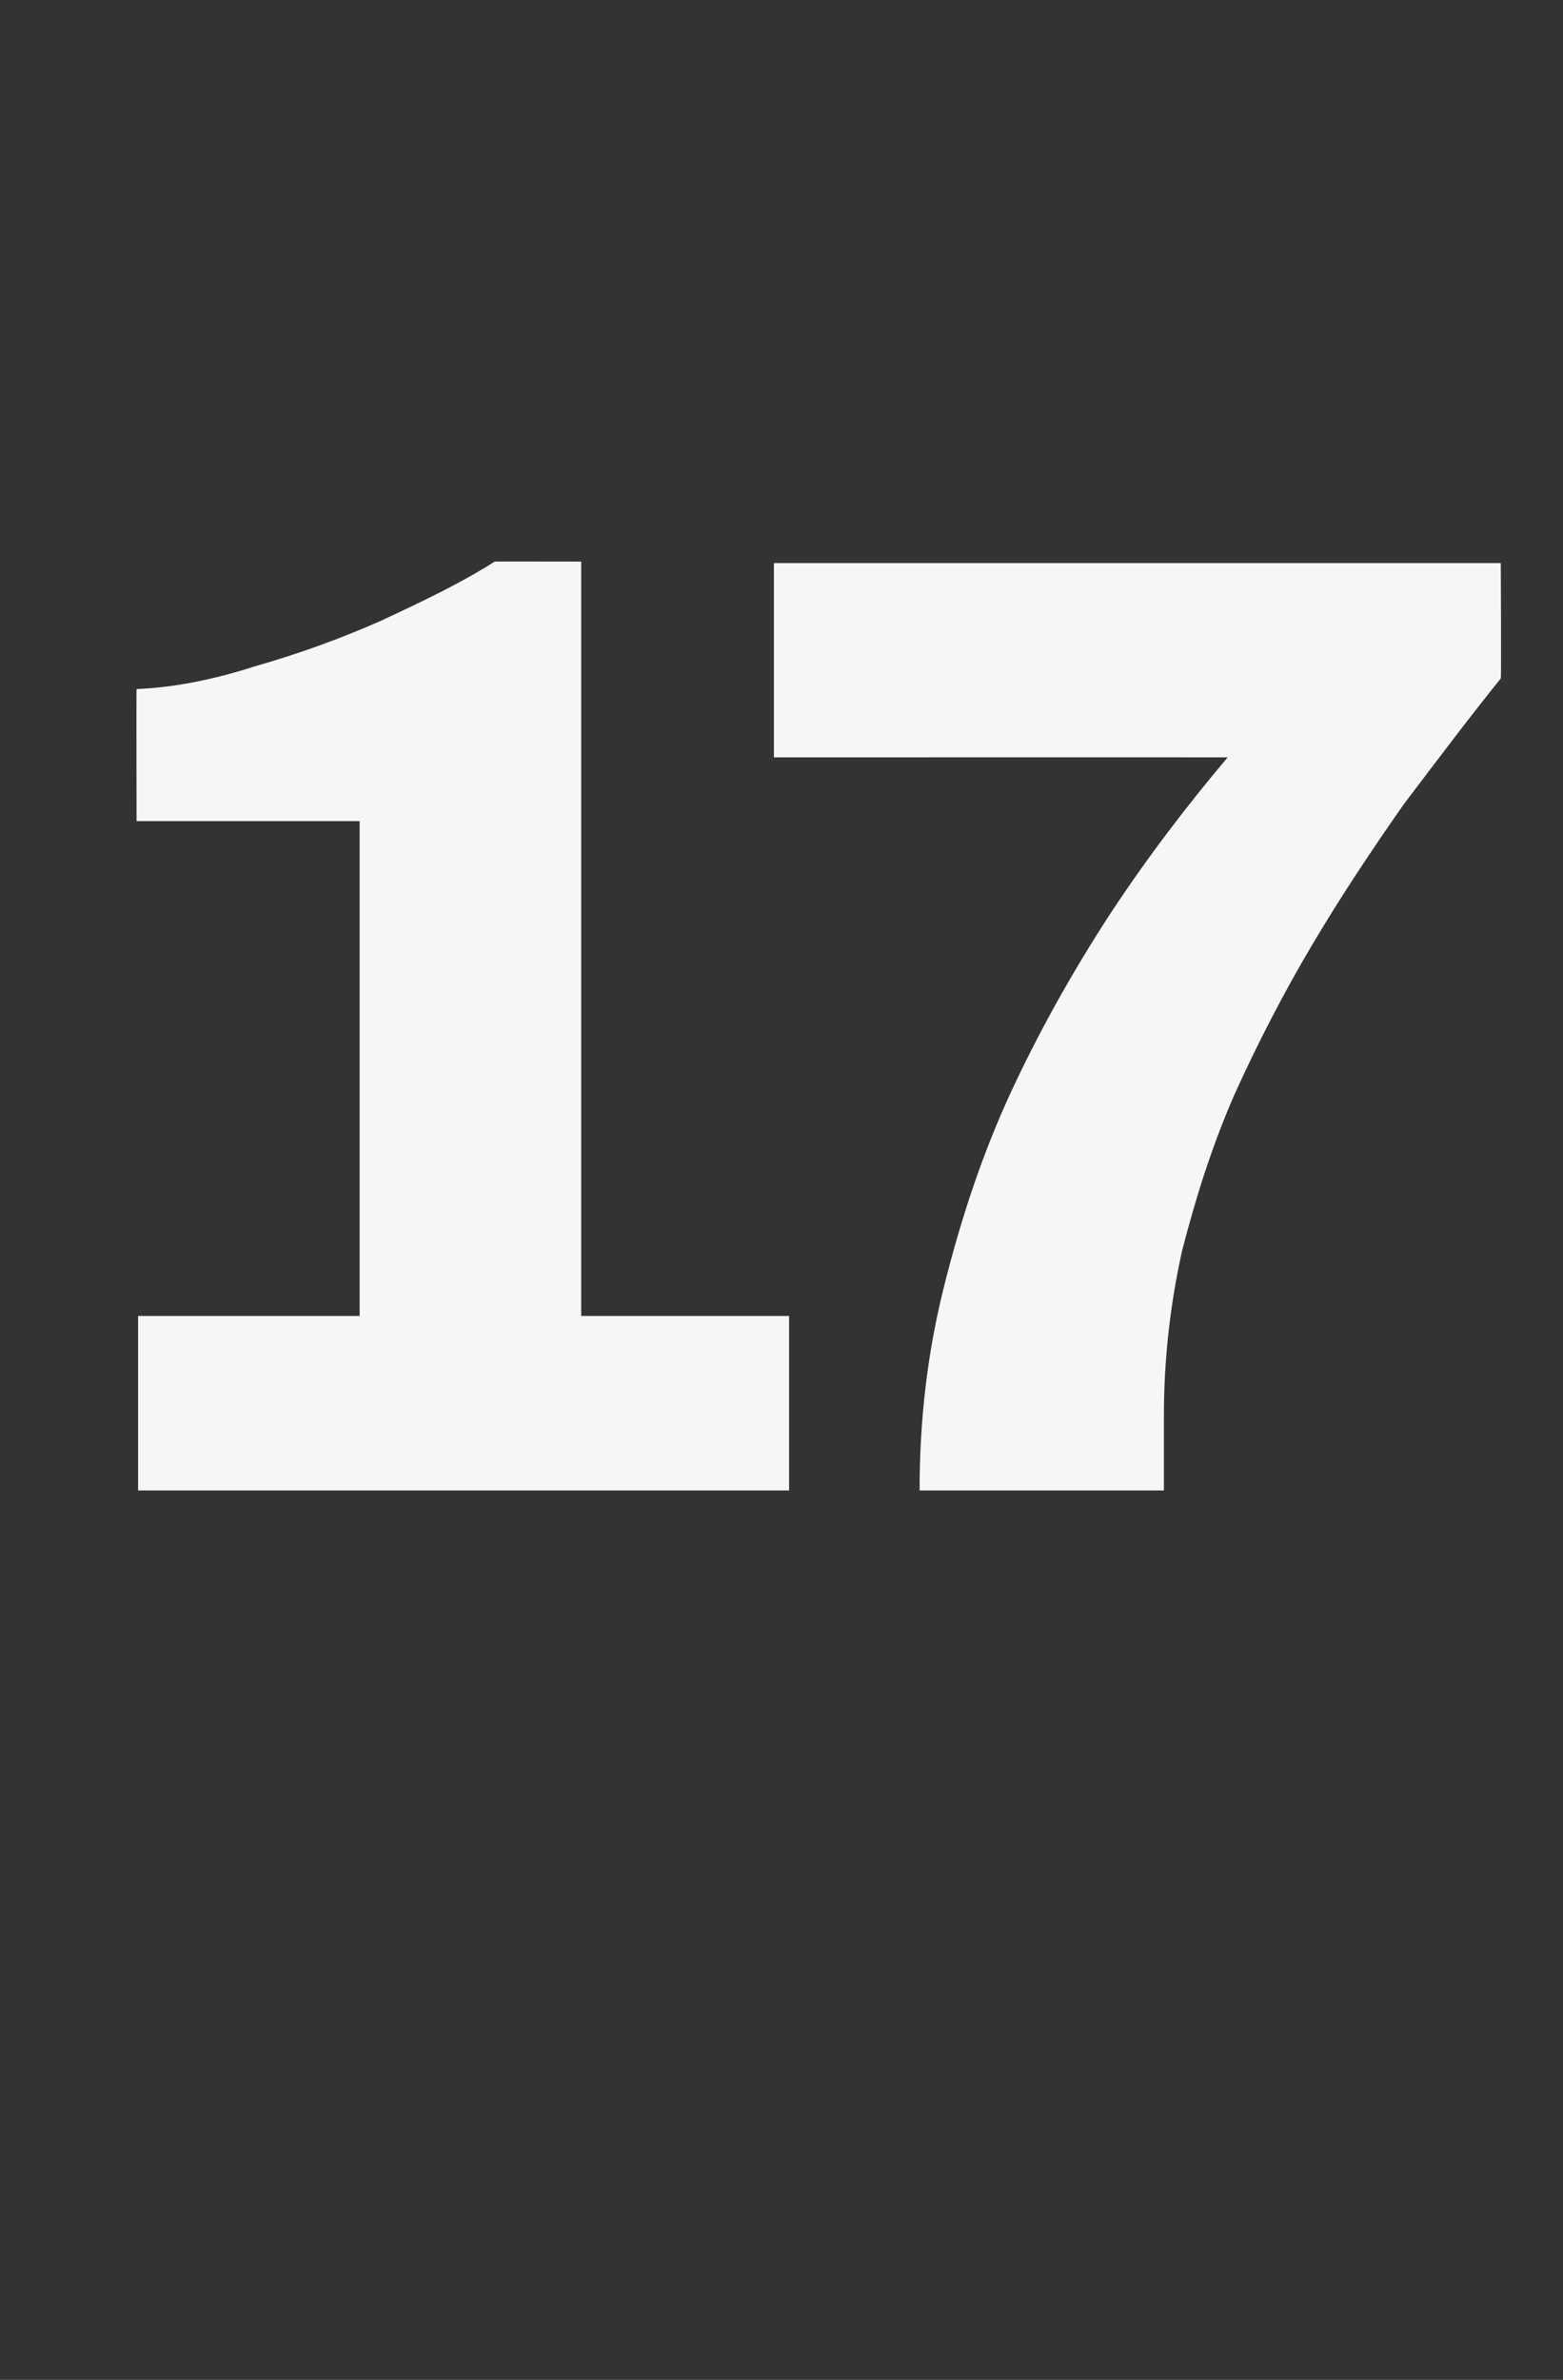 <?xml version="1.0" standalone="no"?><!DOCTYPE svg PUBLIC "-//W3C//DTD SVG 1.1//EN" "http://www.w3.org/Graphics/SVG/1.1/DTD/svg11.dtd"><svg xmlns="http://www.w3.org/2000/svg" version="1.1" width="103px" height="156.8px" viewBox="0 -20 103 156.8" style="top:-20px"><rect x="0" y="-20" width="103" height="156.8" fill="#333333" stroke="none"/>  <desc>17</desc>  <defs/>  <g id="Polygon584163">    <path d="M 9.1 78.2 L 9.1 66.7 L 23.7 66.7 L 23.7 34.1 L 9 34.1 C 9 34.1 8.98 25.44 9 25.4 C 11.4 25.3 14 24.8 16.8 23.9 C 19.6 23.1 22.4 22.1 25.1 20.9 C 27.9 19.6 30.4 18.4 32.6 17 C 32.56 16.99 38.3 17 38.3 17 L 38.3 66.7 L 52 66.7 L 52 78.2 L 9.1 78.2 Z M 60.6 78.2 C 60.6 73.6 61.1 69.2 62.2 64.8 C 63.3 60.4 64.7 56.1 66.6 52 C 68.5 47.9 70.7 44 73.1 40.3 C 75.6 36.5 78.2 33.1 80.9 29.9 C 80.88 29.89 51 29.9 51 29.9 L 51 17.1 L 98.9 17.1 C 98.9 17.1 98.94 24.73 98.9 24.7 C 96.8 27.3 94.7 30.1 92.5 33 C 90.4 36 88.4 39 86.5 42.2 C 84.6 45.4 82.9 48.7 81.4 52 C 79.9 55.4 78.8 58.9 77.9 62.4 C 77.1 66 76.7 69.6 76.7 73.3 C 76.7 73.3 76.7 78.2 76.7 78.2 C 76.7 78.2 60.6 78.2 60.6 78.2 Z " stroke="none" fill="#f6f6f6"/>  </g></svg>